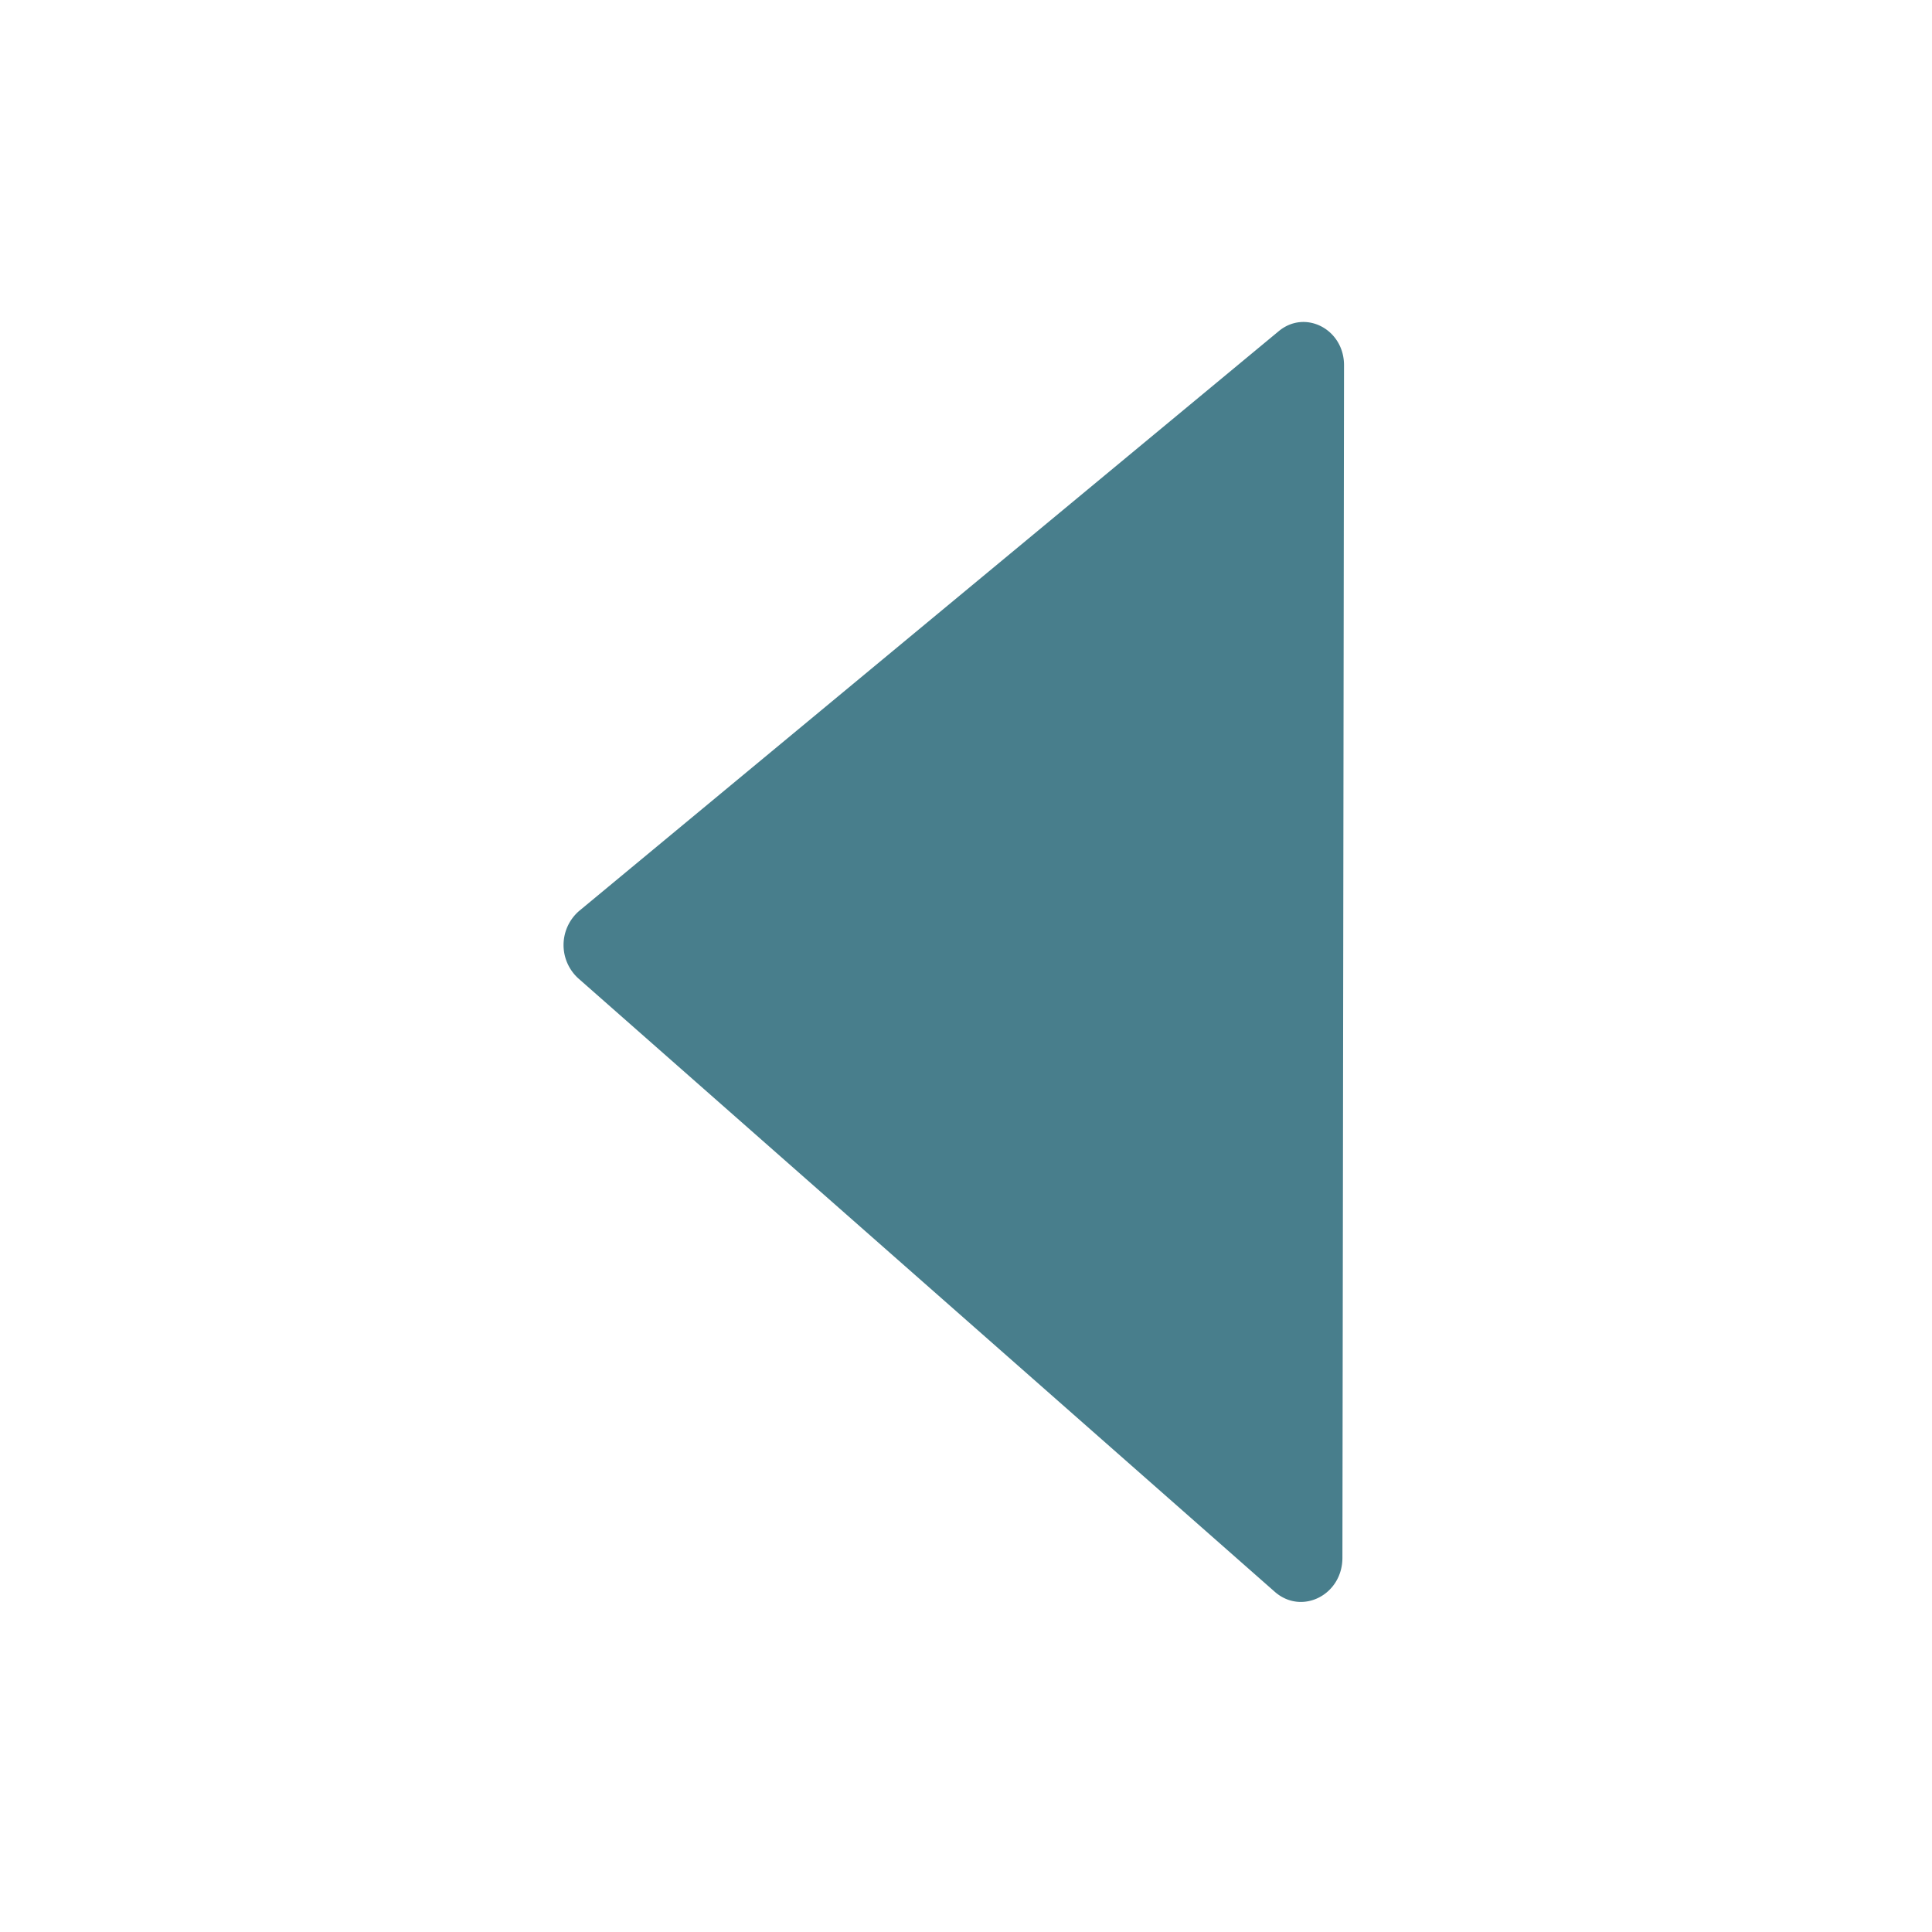<svg viewBox="0 0 24 24" fill="currentColor" width="1em" height="1em" data-ux="Icon" data-aid="chevronLeft" class="x-el x-el-svg c2-1 c2-2 c2-r c2-s c2-32 c2-3 c2-4 c2-5 c2-6 c2-7 c2-8" style="color: rgb(72, 126, 140);"><path fill-rule="evenodd" d="M15.836 19.774c.335.294.84.04.84-.423l.02-14.813c.001-.447-.48-.698-.81-.425l-8.693 7.204a.56.56 0 0 0-.01.836l8.653 7.621z"></path></svg>